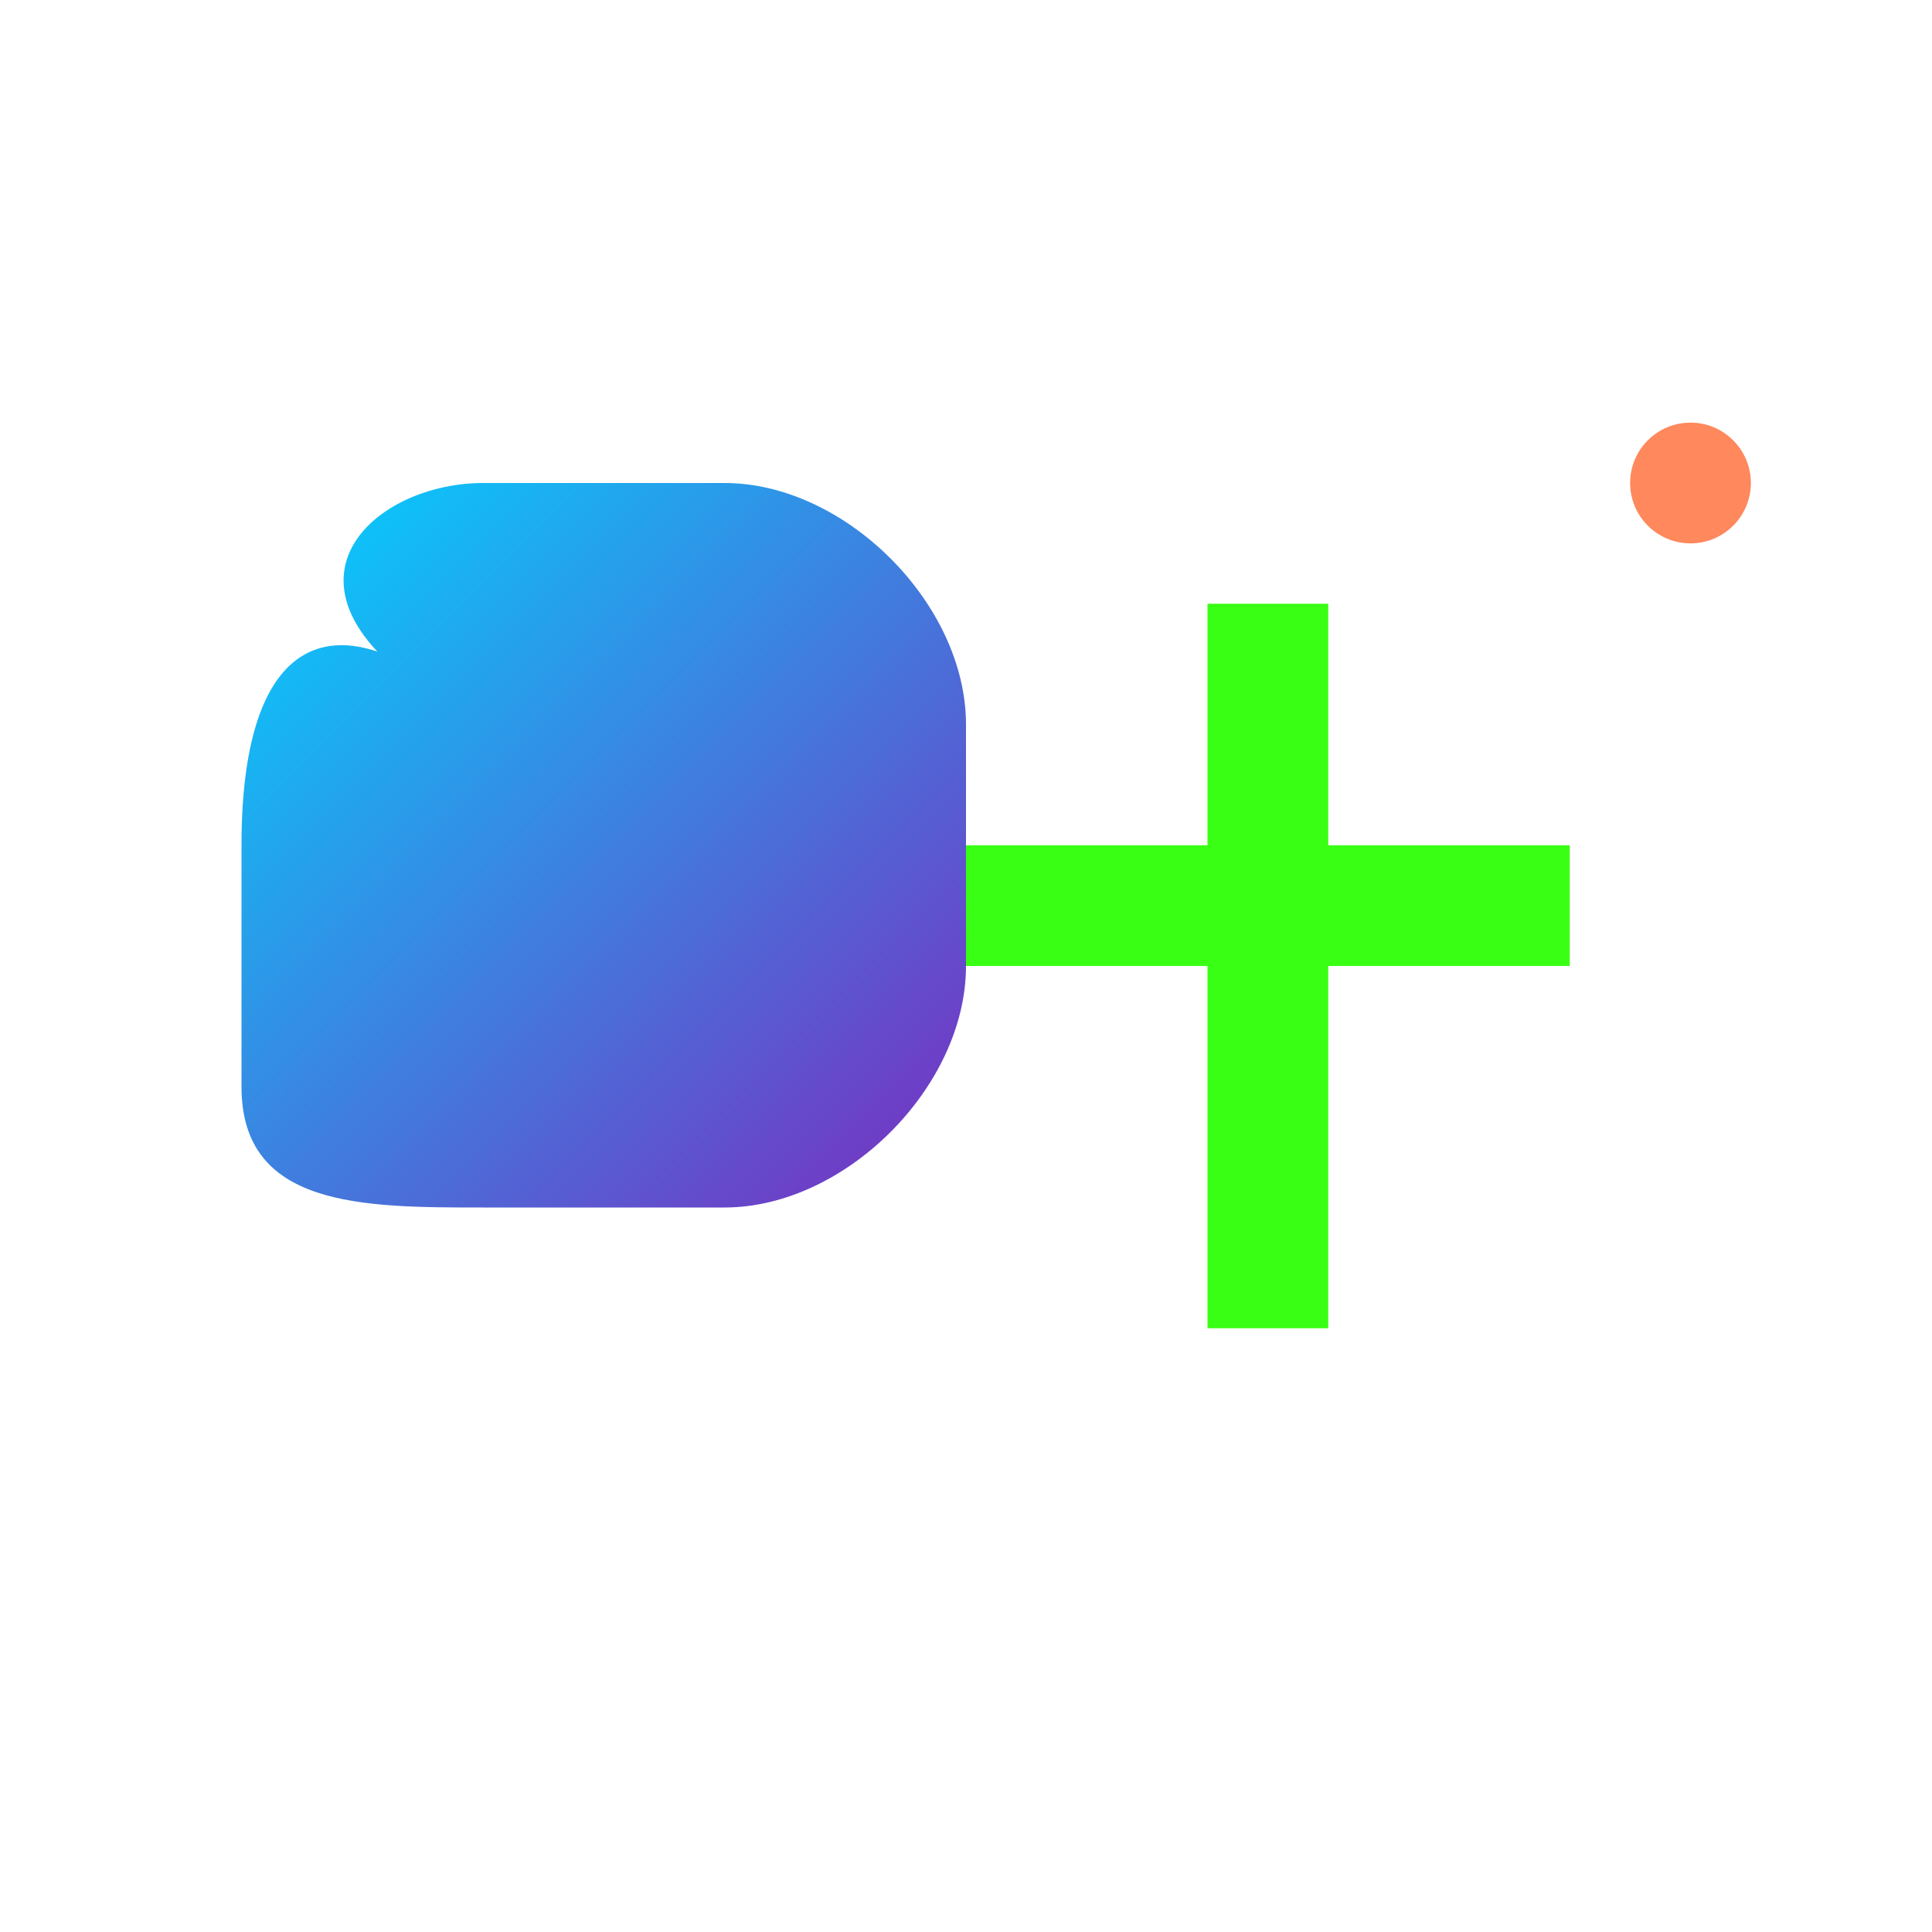 <svg xmlns="http://www.w3.org/2000/svg" viewBox="0 0 32 32" width="32" height="32">
  <defs>
    <linearGradient id="faviconGradient" x1="0%" y1="0%" x2="100%" y2="100%">
      <stop offset="0%" style="stop-color:#00D4FF;stop-opacity:1" />
      <stop offset="100%" style="stop-color:#7B2CBF;stop-opacity:1" />
    </linearGradient>
  </defs>
  
  <!-- Gaming controller -->
  <path d="M8 12 C6 10, 4 10, 4 14 L4 18 C4 20, 6 20, 8 20 L12 20 C14 20, 16 18, 16 16 L16 12 C16 10, 14 8, 12 8 L8 8 C6 8, 4 10, 8 12" fill="url(#faviconGradient)"/>
  
  <!-- Health cross -->
  <rect x="20" y="10" width="2" height="12" fill="#39FF14"/>
  <rect x="16" y="14" width="10" height="2" fill="#39FF14"/>
  
  <!-- Space dot -->
  <circle cx="28" cy="8" r="1" fill="#FF6B35" opacity="0.8"/>
</svg>